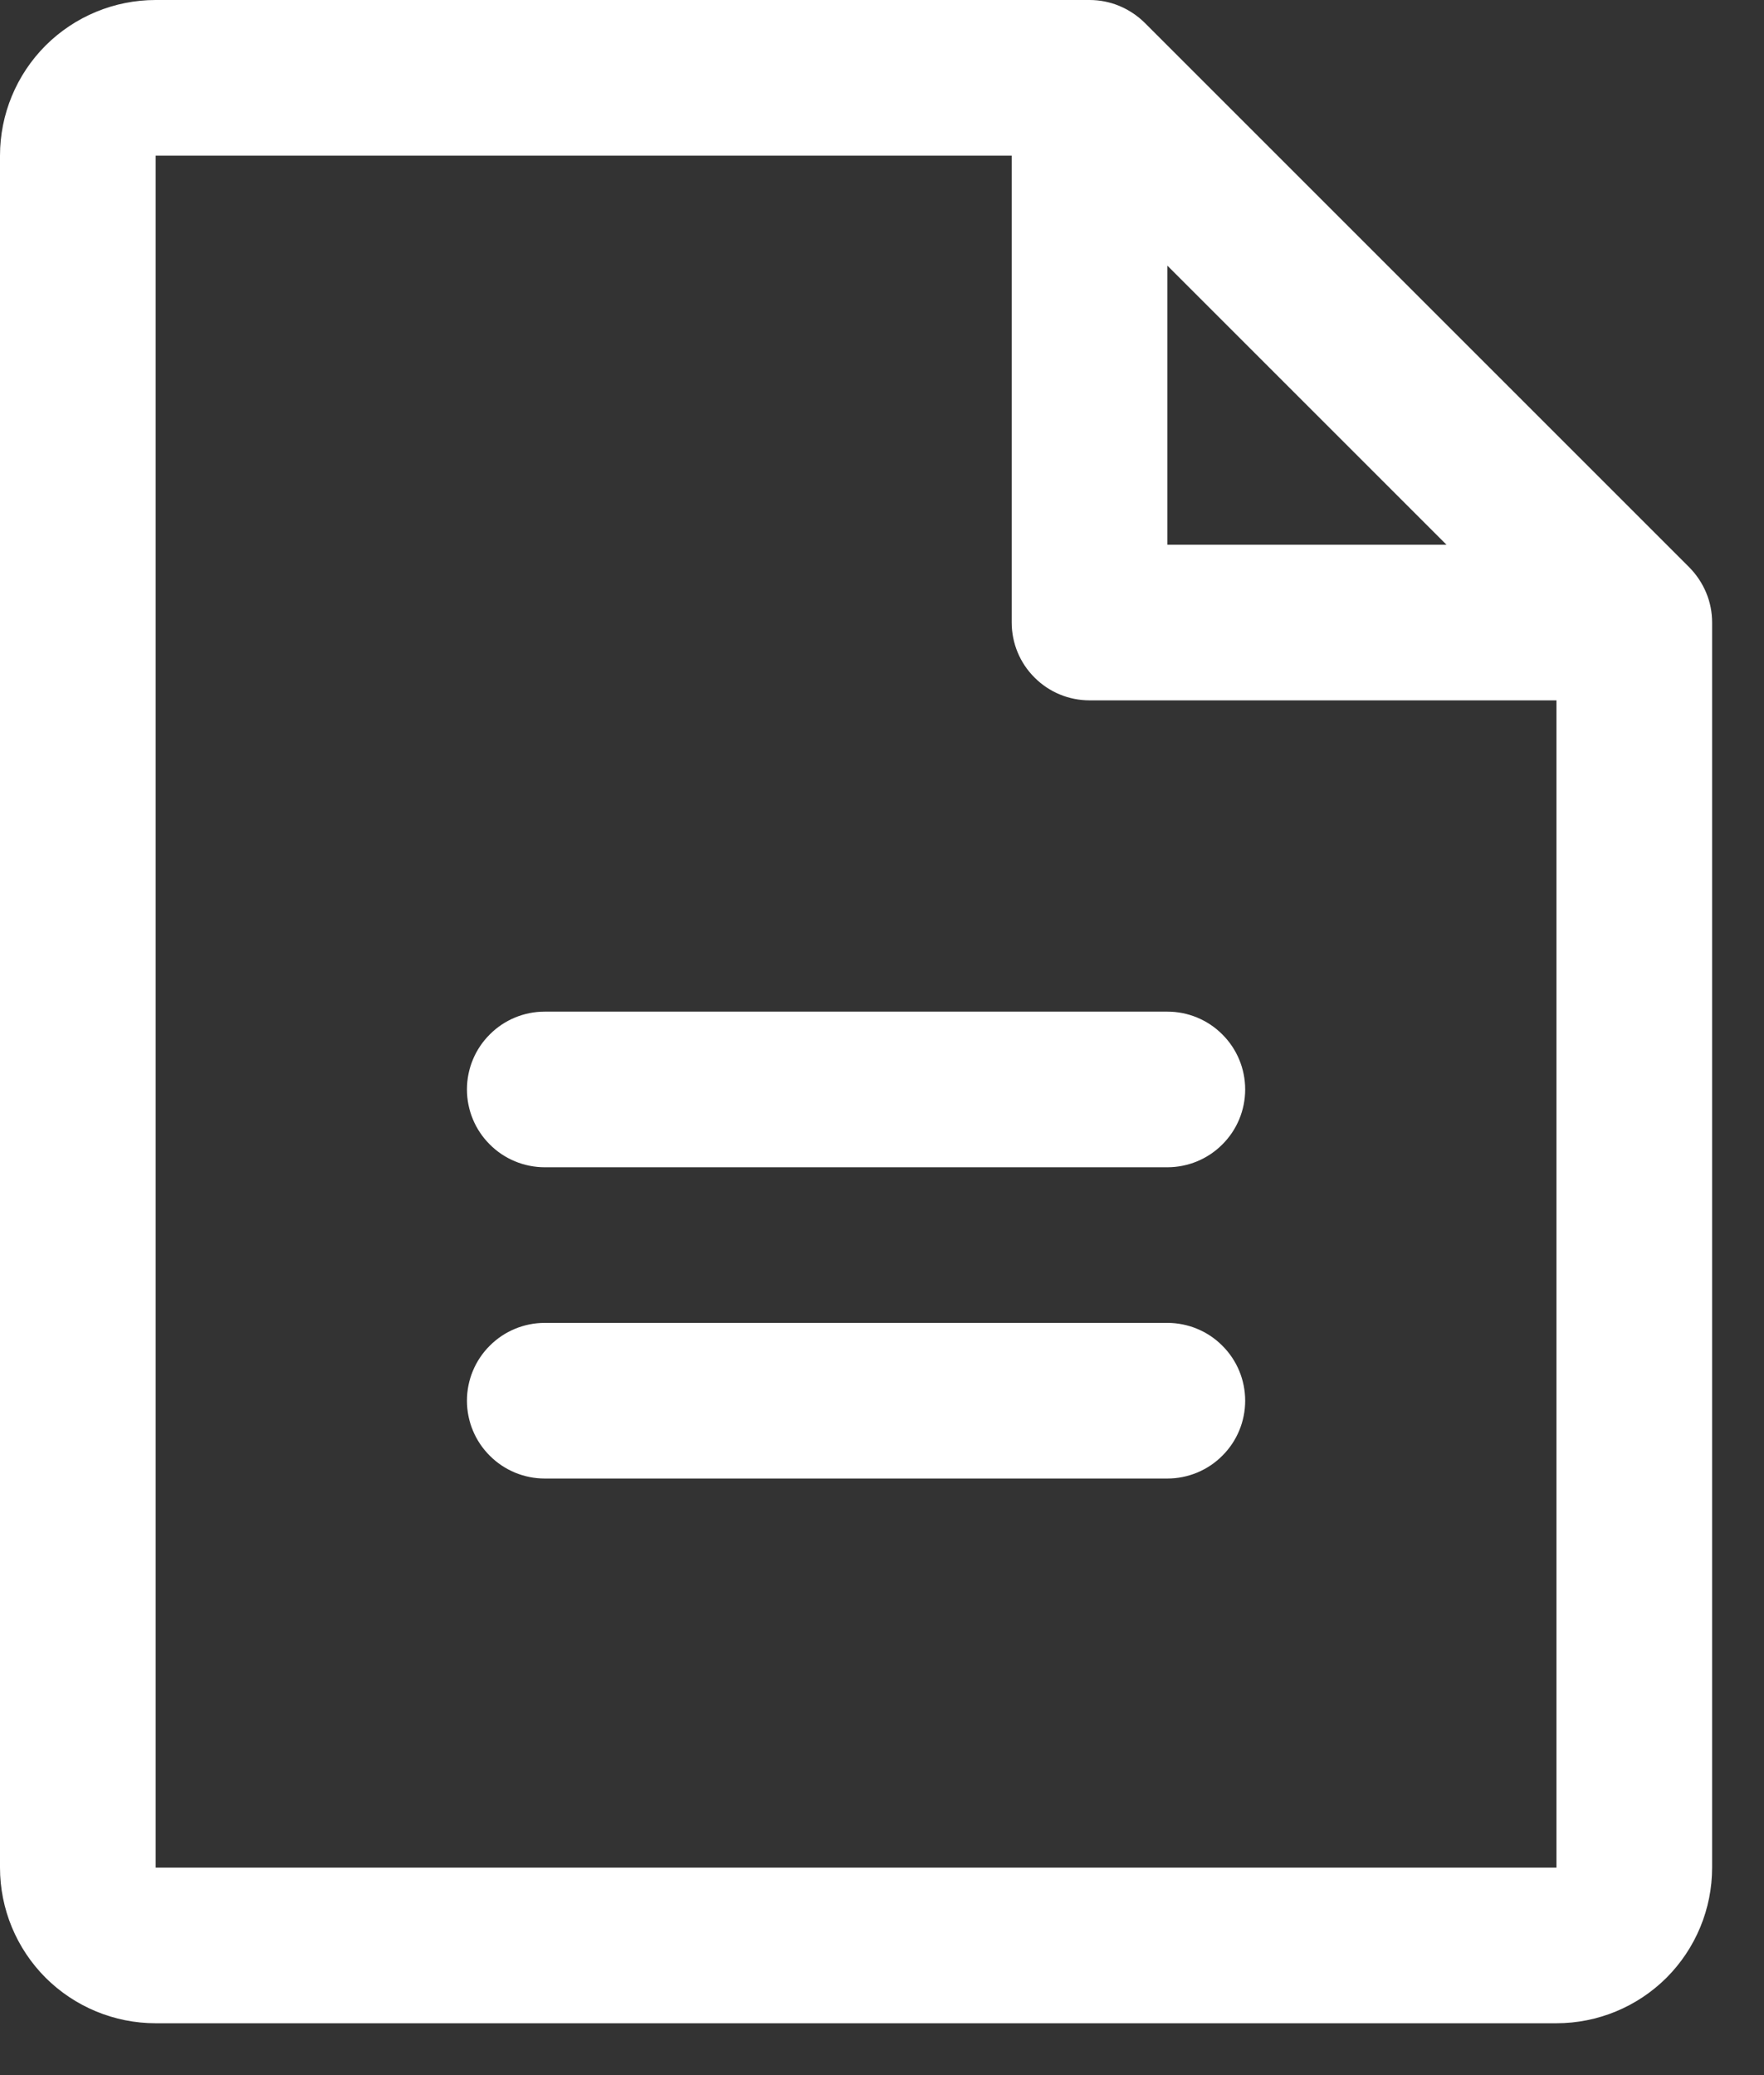 <?xml version="1.0" encoding="utf-8"?>
<svg xmlns="http://www.w3.org/2000/svg" fill="none" height="100%" overflow="visible" preserveAspectRatio="none" style="display: block;" viewBox="0 0 17 20" width="100%">
<rect x="0" y="0" width="17" height="20" fill="#333333" stroke="none"/>
<path d="M16.281 5.469L11.031 0.219C10.961 0.15 10.878 0.095 10.787 0.057C10.696 0.019 10.598 -7.72394e-05 10.5 2.31899e-07H1.5C1.102 2.31899e-07 0.721 0.158 0.439 0.439C0.158 0.721 0 1.102 0 1.5V18C0 18.398 0.158 18.779 0.439 19.061C0.721 19.342 1.102 19.5 1.5 19.5H15C15.398 19.5 15.779 19.342 16.061 19.061C16.342 18.779 16.5 18.398 16.5 18V6C16.5 5.901 16.481 5.804 16.443 5.713C16.405 5.622 16.35 5.539 16.281 5.469ZM11.25 2.56L13.94 5.25H11.25V2.56ZM15 18H1.5V1.5H9.75V6C9.75 6.199 9.829 6.39 9.97 6.53C10.11 6.671 10.301 6.75 10.5 6.75H15V18ZM12 10.5C12 10.699 11.921 10.89 11.78 11.03C11.64 11.171 11.449 11.25 11.25 11.25H5.25C5.051 11.25 4.86 11.171 4.72 11.03C4.579 10.89 4.5 10.699 4.5 10.5C4.5 10.301 4.579 10.11 4.72 9.97C4.86 9.829 5.051 9.75 5.25 9.75H11.25C11.449 9.75 11.64 9.829 11.78 9.97C11.921 10.11 12 10.301 12 10.5ZM12 13.5C12 13.699 11.921 13.89 11.78 14.03C11.64 14.171 11.449 14.25 11.25 14.25H5.25C5.051 14.25 4.86 14.171 4.72 14.03C4.579 13.89 4.5 13.699 4.5 13.5C4.5 13.301 4.579 13.11 4.72 12.97C4.86 12.829 5.051 12.75 5.25 12.75H11.25C11.449 12.75 11.64 12.829 11.78 12.97C11.921 13.11 12 13.301 12 13.5Z" fill="white" id="Vector"/>
</svg>